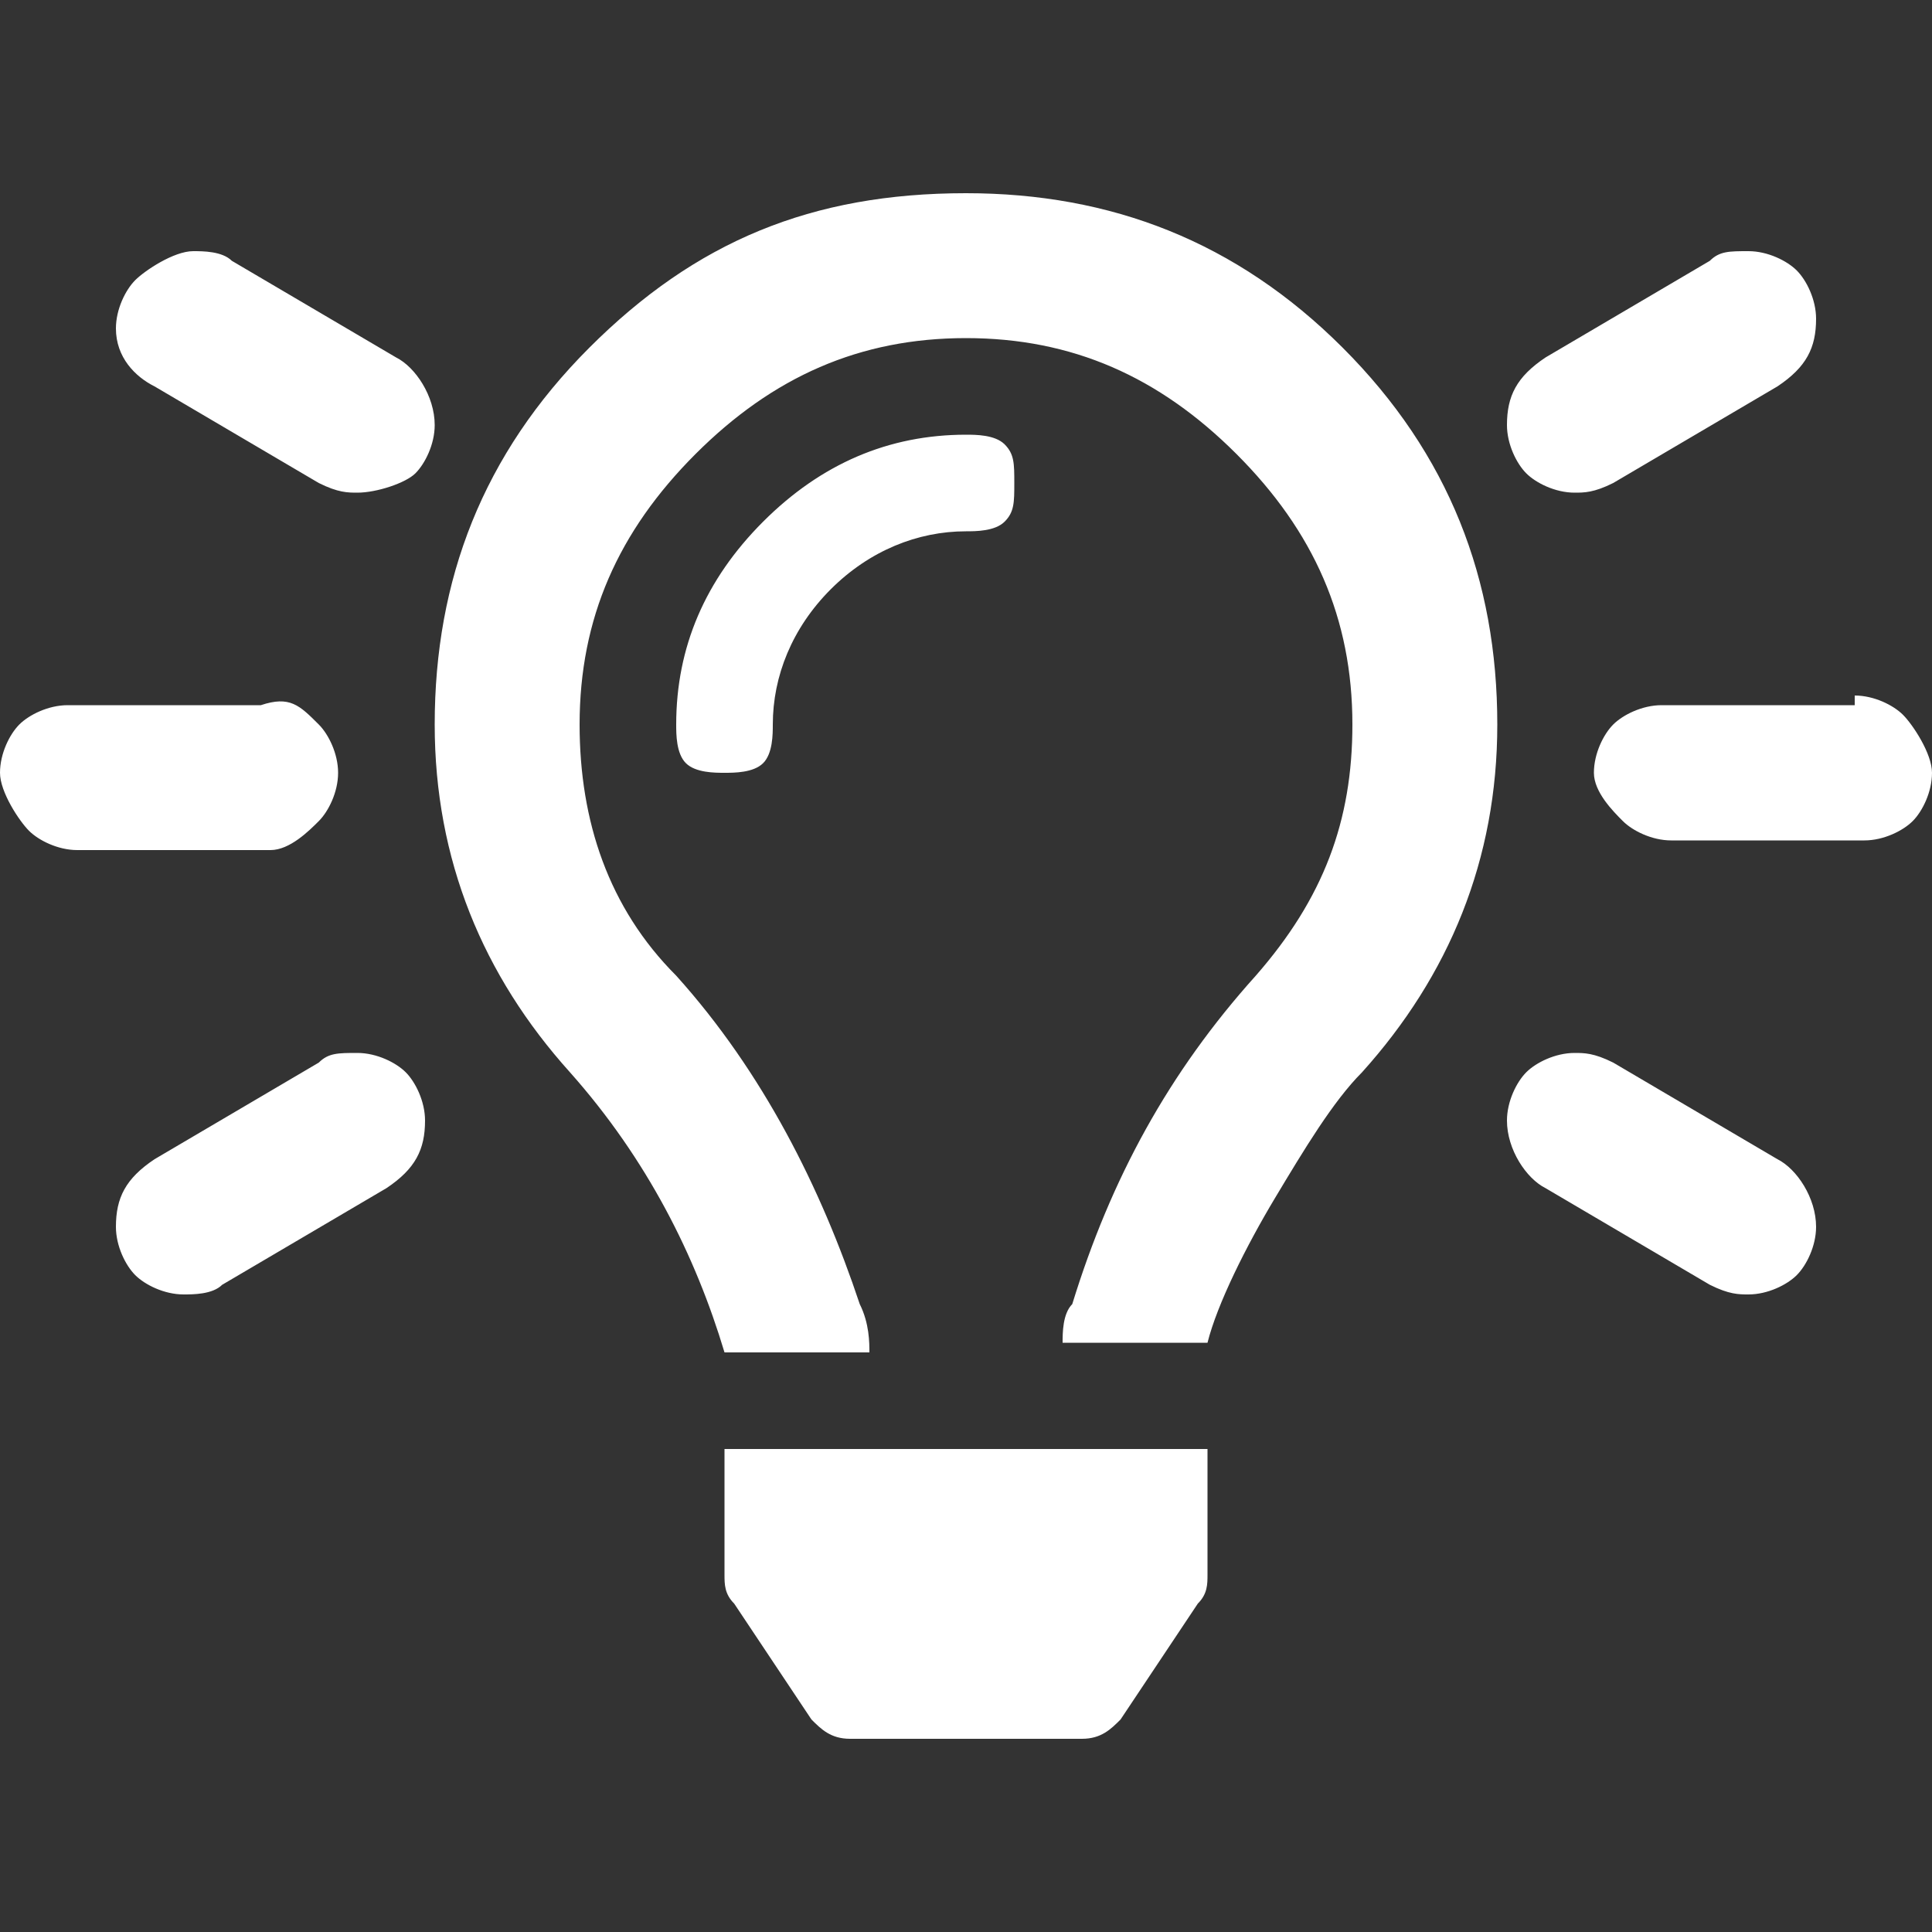 <?xml version="1.0" encoding="utf-8"?>
<!-- Generator: Adobe Illustrator 26.0.1, SVG Export Plug-In . SVG Version: 6.00 Build 0)  -->
<svg version="1.1" id="Layer_1" xmlns="http://www.w3.org/2000/svg" xmlns:xlink="http://www.w3.org/1999/xlink" x="0px" y="0px"
	 viewBox="0 0 20 20" style="enable-background:new 0 0 20 20;" xml:space="preserve">
<rect x="0" y="0" width="20" height="20" fill="#333333" stroke="none"/>
<style type="text/css">
	.st0{fill:#FFFFFF;}
</style>
<g>
	<path class="st0" d="M3.3,7.5C3.4,7.6,3.5,7.8,3.5,8c0,0.2-0.1,0.4-0.2,0.5S3,8.8,2.8,8.8h-2c-0.2,0-0.4-0.1-0.5-0.2S0,8.2,0,8
		c0-0.2,0.1-0.4,0.2-0.5s0.3-0.2,0.5-0.2h2C3,7.2,3.1,7.3,3.3,7.5z M4.1,3.7c0.2,0.1,0.4,0.4,0.4,0.7c0,0.2-0.1,0.4-0.2,0.5
		S3.9,5.1,3.7,5.1c-0.1,0-0.2,0-0.4-0.1L1.6,4C1.4,3.9,1.2,3.7,1.2,3.4c0-0.2,0.1-0.4,0.2-0.5S1.8,2.6,2,2.6c0.1,0,0.3,0,0.4,0.1
		L4.1,3.7z M3.3,11c0.1-0.1,0.2-0.1,0.4-0.1c0.2,0,0.4,0.1,0.5,0.2s0.2,0.3,0.2,0.5c0,0.3-0.1,0.5-0.4,0.7l-1.7,1
		c-0.1,0.1-0.3,0.1-0.4,0.1c-0.2,0-0.4-0.1-0.5-0.2s-0.2-0.3-0.2-0.5c0-0.3,0.1-0.5,0.4-0.7L3.3,11z M10,2c1.5,0,2.8,0.5,3.9,1.6
		s1.6,2.4,1.6,3.9c0,1.4-0.5,2.6-1.4,3.6c-0.3,0.3-0.6,0.8-0.9,1.3s-0.6,1.1-0.7,1.5H11c0-0.1,0-0.3,0.1-0.4c0.4-1.3,1-2.4,1.9-3.4
		c0.7-0.8,1-1.6,1-2.6c0-1.1-0.4-2-1.2-2.8S11.1,3.5,10,3.5c-1.1,0-2,0.4-2.8,1.2S6,6.4,6,7.5c0,1,0.3,1.9,1,2.6
		c0.9,1,1.5,2.2,1.9,3.4C9,13.7,9,13.9,9,14H7.5c-0.3-1-0.8-2-1.6-2.9c-0.9-1-1.4-2.2-1.4-3.6C4.5,6,5,4.7,6.1,3.6S8.4,2,10,2z
		 M10,4.5c0.1,0,0.3,0,0.4,0.1s0.1,0.2,0.1,0.4s0,0.3-0.1,0.4S10.1,5.5,10,5.5c-0.5,0-1,0.2-1.4,0.6S8,7,8,7.5c0,0.1,0,0.3-0.1,0.4
		S7.6,8,7.5,8S7.2,8,7.1,7.9S7,7.6,7,7.5C7,6.7,7.3,6,7.9,5.4S9.2,4.5,10,4.5z M7.5,16.3V15h5v1.3c0,0.1,0,0.2-0.1,0.3l-0.8,1.2
		c-0.1,0.1-0.2,0.2-0.4,0.2H8.8c-0.2,0-0.3-0.1-0.4-0.2l-0.8-1.2C7.5,16.5,7.5,16.4,7.5,16.3z M16.3,5.1c-0.2,0-0.4-0.1-0.5-0.2
		s-0.2-0.3-0.2-0.5c0-0.3,0.1-0.5,0.4-0.7l1.7-1c0.1-0.1,0.2-0.1,0.4-0.1c0.2,0,0.4,0.1,0.5,0.2s0.2,0.3,0.2,0.5
		c0,0.3-0.1,0.5-0.4,0.7l-1.7,1C16.5,5.1,16.4,5.1,16.3,5.1z M18.4,12c0.2,0.1,0.4,0.4,0.4,0.7c0,0.2-0.1,0.4-0.2,0.5
		s-0.3,0.2-0.5,0.2c-0.1,0-0.2,0-0.4-0.1l-1.7-1c-0.2-0.1-0.4-0.4-0.4-0.7c0-0.2,0.1-0.4,0.2-0.5s0.3-0.2,0.5-0.2
		c0.1,0,0.2,0,0.4,0.1L18.4,12z M19.2,7.2c0.2,0,0.4,0.1,0.5,0.2S20,7.8,20,8c0,0.2-0.1,0.4-0.2,0.5s-0.3,0.2-0.5,0.2h-2
		c-0.2,0-0.4-0.1-0.5-0.2S16.5,8.2,16.5,8c0-0.2,0.1-0.4,0.2-0.5s0.3-0.2,0.5-0.2H19.2z"/>
</g>
</svg>
